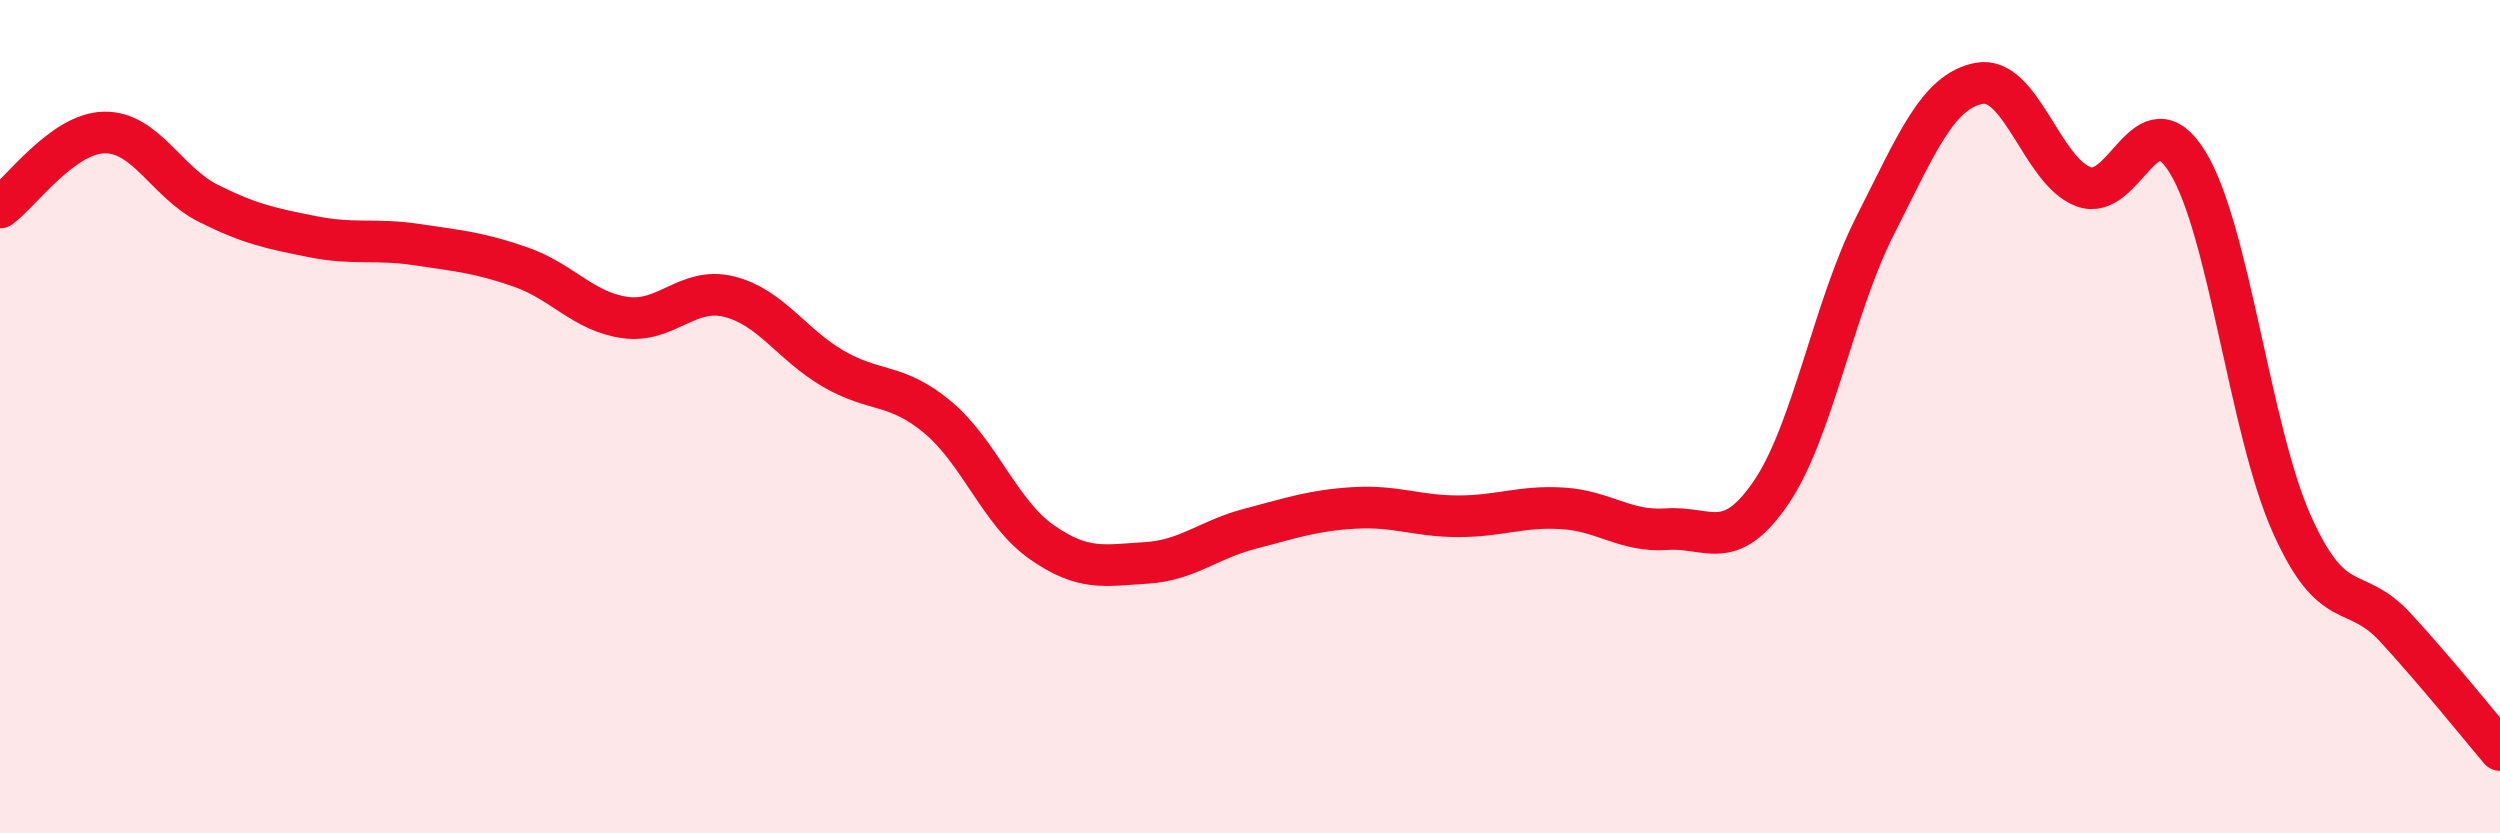 
    <svg width="60" height="20" viewBox="0 0 60 20" xmlns="http://www.w3.org/2000/svg">
      <path
        d="M 0,4.98 C 0.5,4.62 1.5,3.2 2.5,3.18 C 3.5,3.16 4,4.38 5,4.88 C 6,5.38 6.5,5.48 7.5,5.68 C 8.5,5.88 9,5.72 10,5.87 C 11,6.02 11.5,6.06 12.5,6.41 C 13.5,6.76 14,7.48 15,7.62 C 16,7.76 16.5,6.87 17.5,7.12 C 18.5,7.37 19,8.27 20,8.85 C 21,9.43 21.5,9.18 22.5,10.01 C 23.5,10.84 24,12.31 25,13.01 C 26,13.71 26.5,13.57 27.5,13.51 C 28.5,13.45 29,12.95 30,12.69 C 31,12.43 31.5,12.25 32.5,12.19 C 33.5,12.13 34,12.39 35,12.39 C 36,12.39 36.5,12.14 37.5,12.2 C 38.5,12.26 39,12.77 40,12.7 C 41,12.63 41.5,13.29 42.5,11.83 C 43.5,10.37 44,7.39 45,5.42 C 46,3.45 46.5,2.19 47.5,2 C 48.5,1.81 49,4.1 50,4.48 C 51,4.86 51.5,2.27 52.5,3.89 C 53.5,5.51 54,10.33 55,12.57 C 56,14.81 56.5,13.98 57.5,15.07 C 58.5,16.16 59.5,17.41 60,18L60 20L0 20Z"
        fill="#EB0A25"
        opacity="0.1"
        stroke-linecap="round"
        stroke-linejoin="round"
      />
      <path
        d="M 0,4.98 C 0.5,4.62 1.5,3.2 2.5,3.18 C 3.5,3.16 4,4.38 5,4.88 C 6,5.38 6.5,5.48 7.5,5.68 C 8.5,5.88 9,5.72 10,5.87 C 11,6.02 11.5,6.06 12.5,6.41 C 13.5,6.76 14,7.48 15,7.62 C 16,7.76 16.5,6.87 17.5,7.12 C 18.5,7.37 19,8.27 20,8.85 C 21,9.43 21.5,9.18 22.5,10.01 C 23.5,10.84 24,12.31 25,13.01 C 26,13.71 26.5,13.57 27.5,13.51 C 28.5,13.45 29,12.95 30,12.69 C 31,12.43 31.5,12.25 32.5,12.19 C 33.5,12.13 34,12.39 35,12.39 C 36,12.39 36.5,12.14 37.5,12.2 C 38.5,12.26 39,12.77 40,12.7 C 41,12.63 41.5,13.29 42.5,11.83 C 43.5,10.37 44,7.39 45,5.42 C 46,3.45 46.5,2.19 47.5,2 C 48.5,1.81 49,4.1 50,4.48 C 51,4.86 51.5,2.27 52.5,3.89 C 53.5,5.51 54,10.33 55,12.57 C 56,14.81 56.5,13.98 57.5,15.07 C 58.5,16.16 59.5,17.41 60,18"
        stroke="#EB0A25"
        stroke-width="1"
        fill="none"
        stroke-linecap="round"
        stroke-linejoin="round"
      />
    </svg>
  